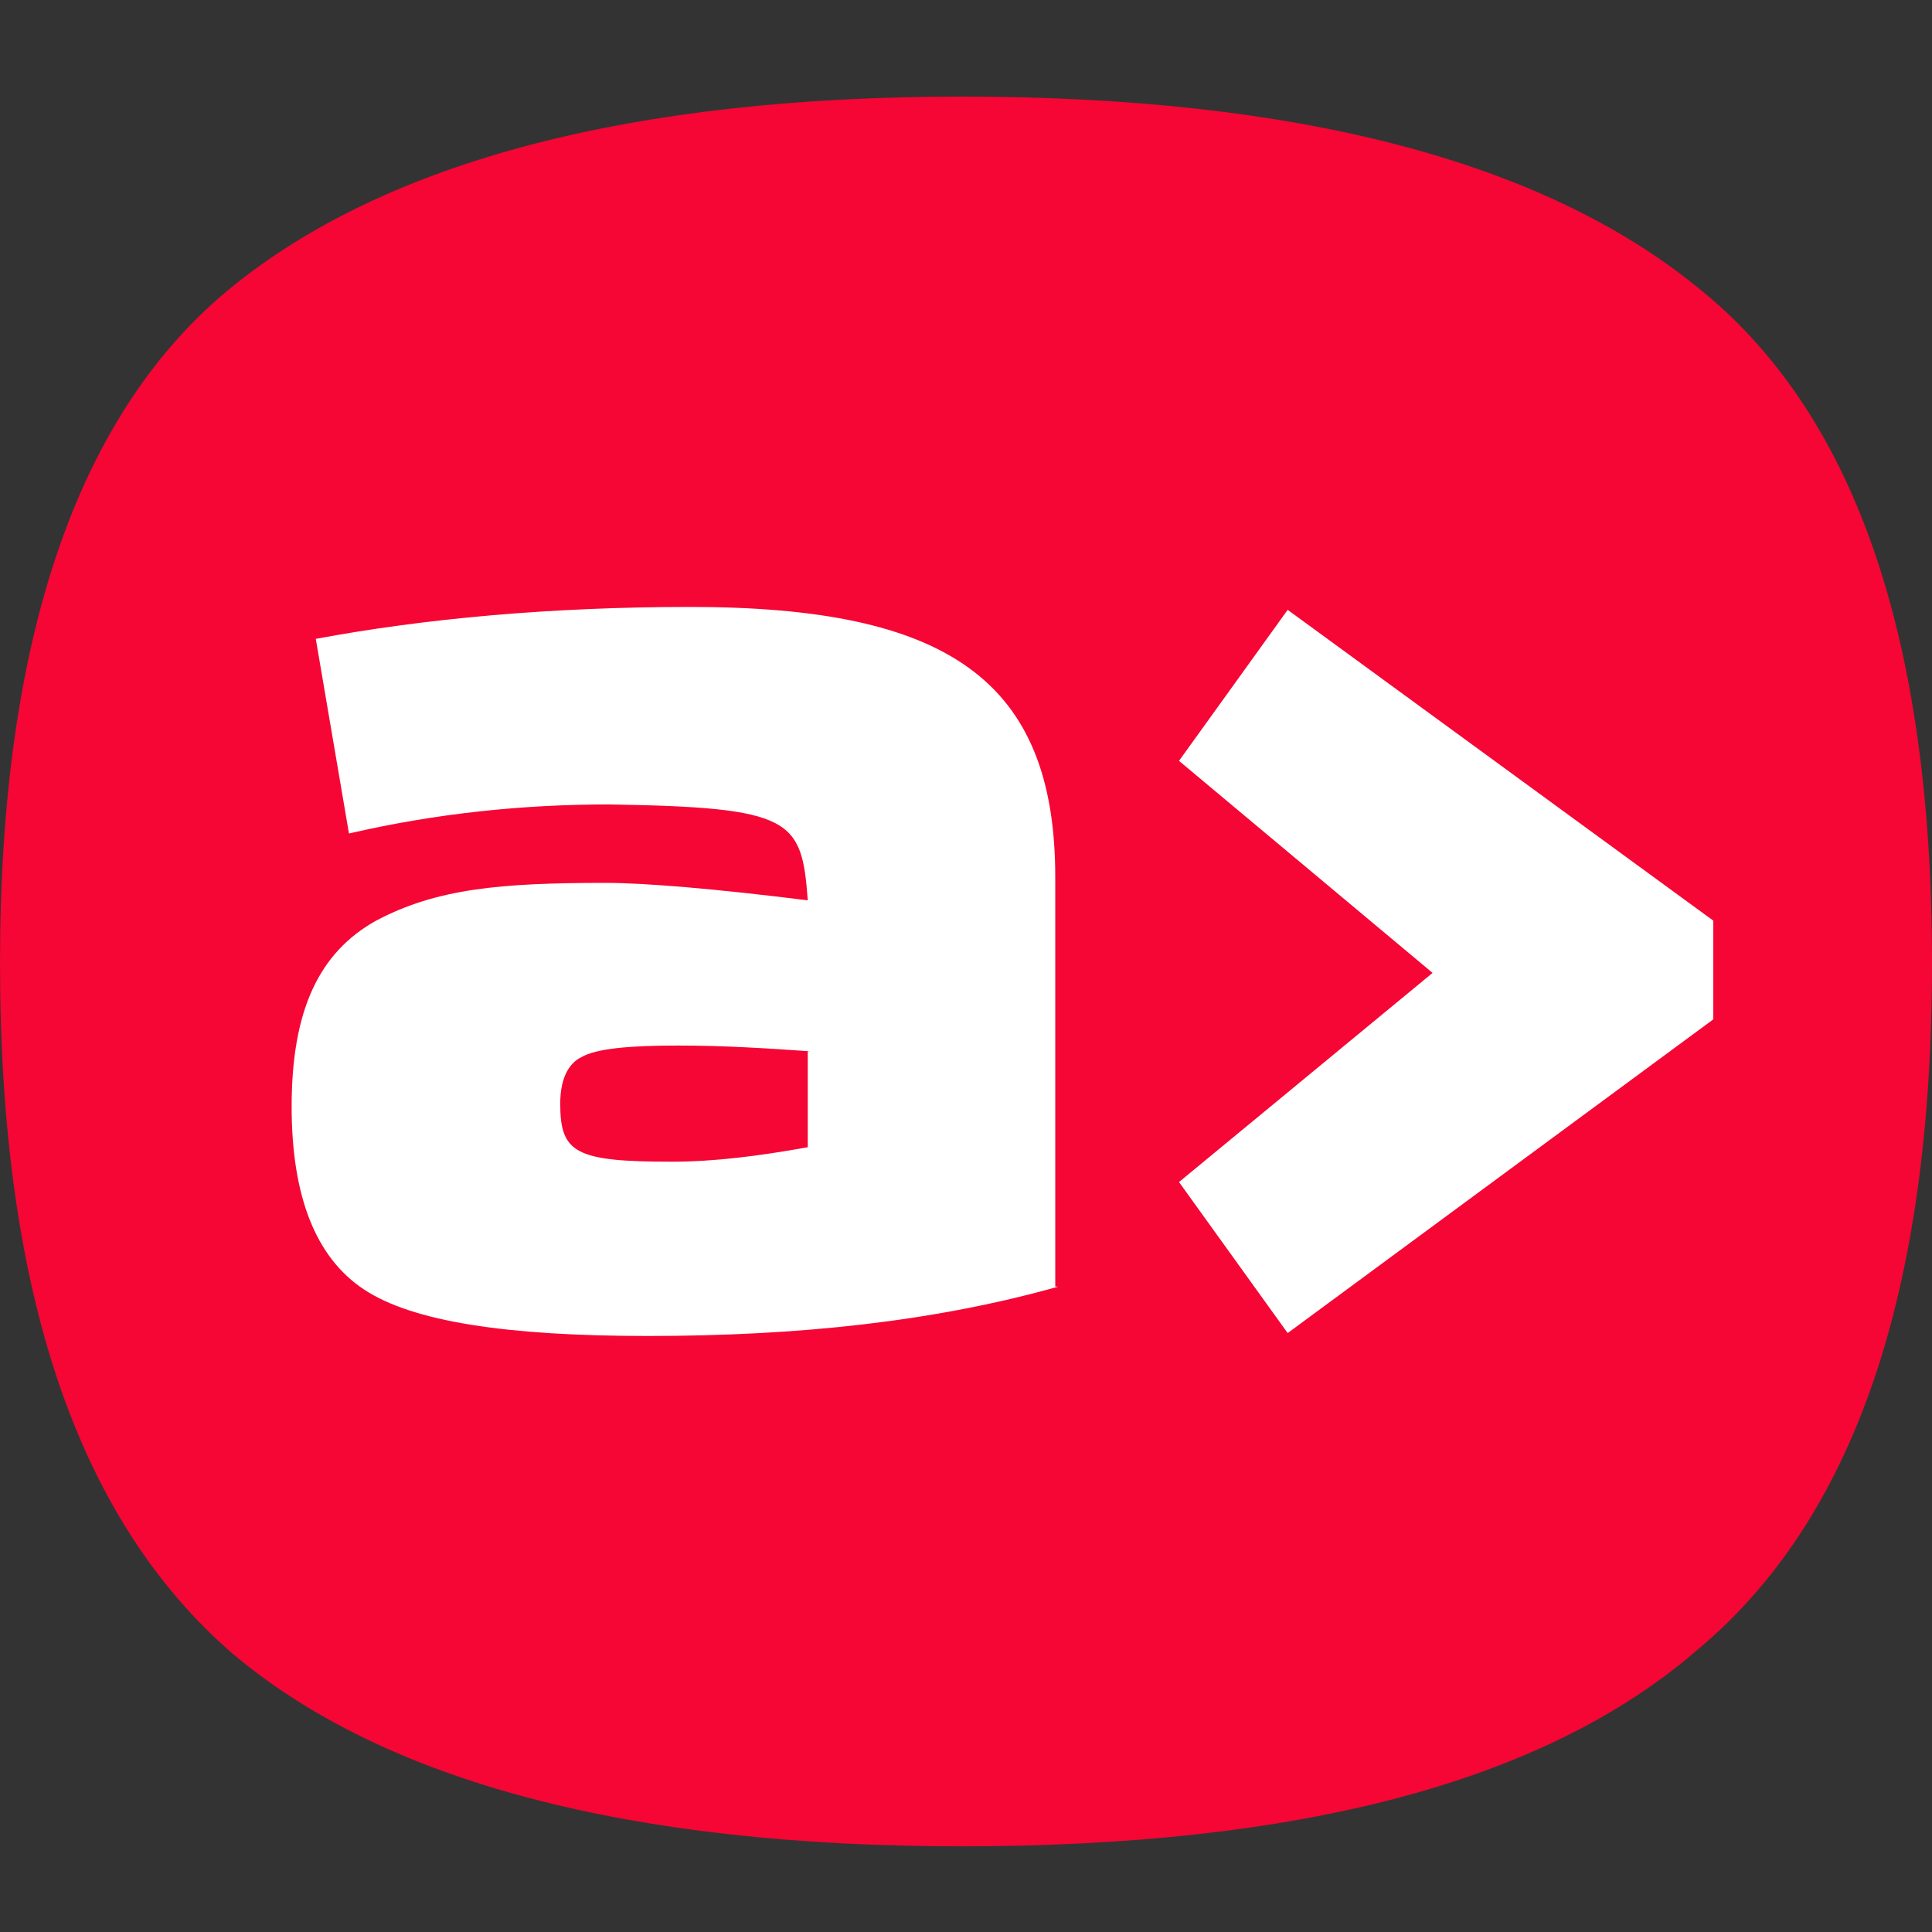 <svg width="40" height="40" viewBox="0 0 40 40" fill="none" xmlns="http://www.w3.org/2000/svg">
<rect x="0" y="0" width="40" height="40" fill="#333333" stroke="none"/>
<path d="M4.822 34.242C1.607 31.464 0 26.755 0 19.932C0 13.23 1.607 8.521 4.822 5.925C8.037 3.328 13.107 2 19.907 2C26.831 2 31.901 3.328 35.116 5.925C38.393 8.521 40 13.17 40 19.932C40 26.755 38.393 31.464 35.116 34.181C31.963 36.898 26.893 38.226 19.907 38.226C13.045 38.226 7.975 36.898 4.822 34.242Z" fill="#F50634"/>
<path d="M21.911 26.638C19.349 27.36 16.536 27.66 13.412 27.66C10.475 27.66 8.537 27.36 7.537 26.698C6.538 26.037 6.038 24.774 6.038 22.91C6.038 20.925 6.6 19.722 7.787 19.061C9.037 18.399 10.35 18.279 12.537 18.279C13.349 18.279 14.787 18.399 16.724 18.64C16.599 16.956 16.411 16.715 12.599 16.655C10.85 16.655 9.037 16.836 7.225 17.257L6.538 13.227C8.787 12.807 11.412 12.566 14.287 12.566C19.599 12.566 21.848 14.069 21.848 18.159V26.638H21.911ZM16.786 21.767C15.911 21.707 15.037 21.647 14.037 21.647C13.037 21.647 12.349 21.707 12.037 21.887C11.787 22.008 11.599 22.308 11.599 22.849C11.599 23.872 11.912 24.052 13.912 24.052C14.787 24.052 15.724 23.932 16.724 23.752V21.767H16.786ZM24.41 24.473L29.66 20.143L24.41 15.753L26.66 12.626L35.472 19.061V21.105L26.66 27.6L24.41 24.473Z" fill="white"/>
</svg>
